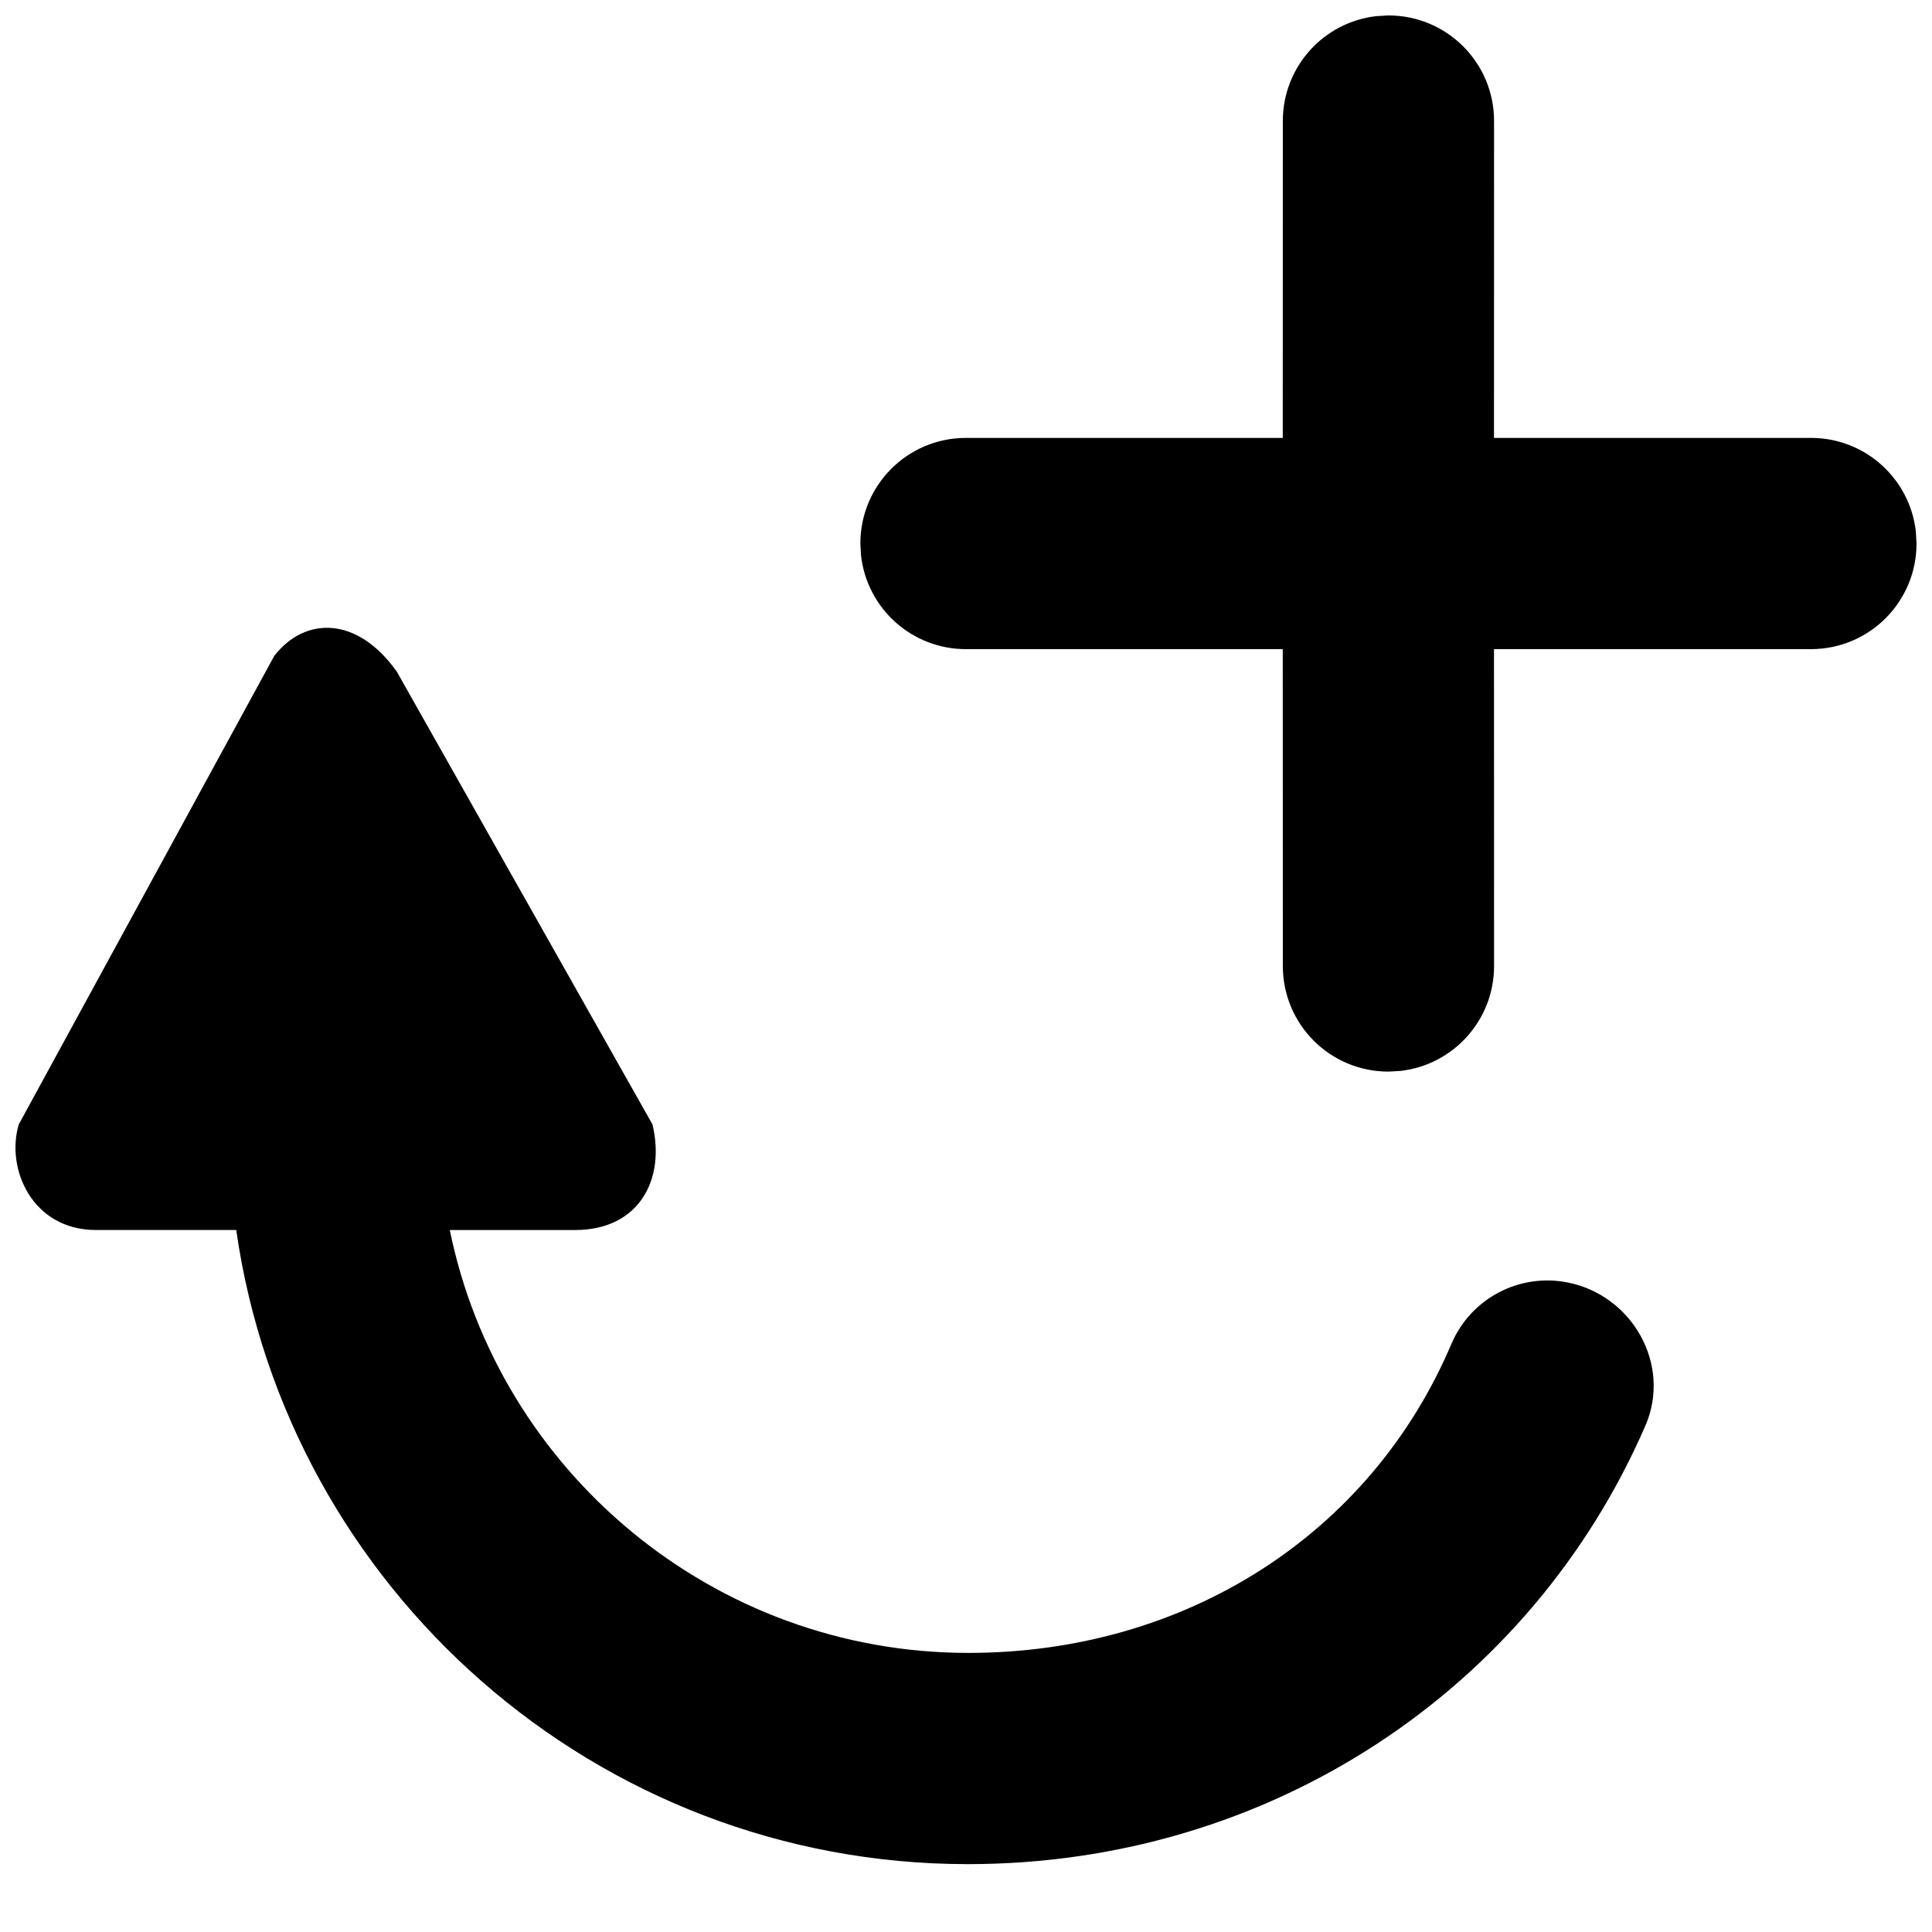 <?xml version="1.0" encoding="UTF-8"?>
<!-- Uploaded to: SVG Repo, www.svgrepo.com, Generator: SVG Repo Mixer Tools -->
<svg width="800px" height="800px" version="1.1" viewBox="144 144 512 512" xmlns="http://www.w3.org/2000/svg">
 <defs>
  <clipPath id="a">
   <path d="m148.09 148.09h503.81v490.91h-503.81z"/>
  </clipPath>
 </defs>
 <g clip-path="url(#a)">
  <path d="m216.68 317.82c8.199-10.551 22.082-10.523 32.496 4.199l67.734 119.96c3.496 14.582-3.555 27.988-20.488 27.988h-33.223c13.012 63.871 69.805 112.07 137.45 112.07 57.406 0 106.5-31.293 127.97-81.844 5.121-12.09 17.996-18.891 30.871-16.316 17.16 3.414 27.516 21.832 20.574 37.898-30.258 69.777-99.309 116.24-179.58 116.24-98.605 0-180.3-73.191-193.88-168.05h-37.168c-16.934 0-23.961-16.32-20.461-27.988zm295.27-169.73c15.48 0 27.992 12.512 27.992 27.988l-0.02 83.969h83.988c14.371 0 26.184 10.789 27.801 24.723l0.188 3.266c0 15.48-12.512 27.992-27.988 27.992h-83.988l0.02 83.969c0 14.371-10.789 26.184-24.723 27.801l-3.269 0.188c-15.477 0-27.988-12.512-27.988-27.988l-0.02-83.969h-83.949c-14.371 0-26.188-10.789-27.801-24.723l-0.188-3.269c0-15.477 12.512-27.988 27.988-27.988h83.949l0.02-83.969c0-14.371 10.789-26.188 24.723-27.801z" fill-rule="evenodd"/>
 </g>
</svg>